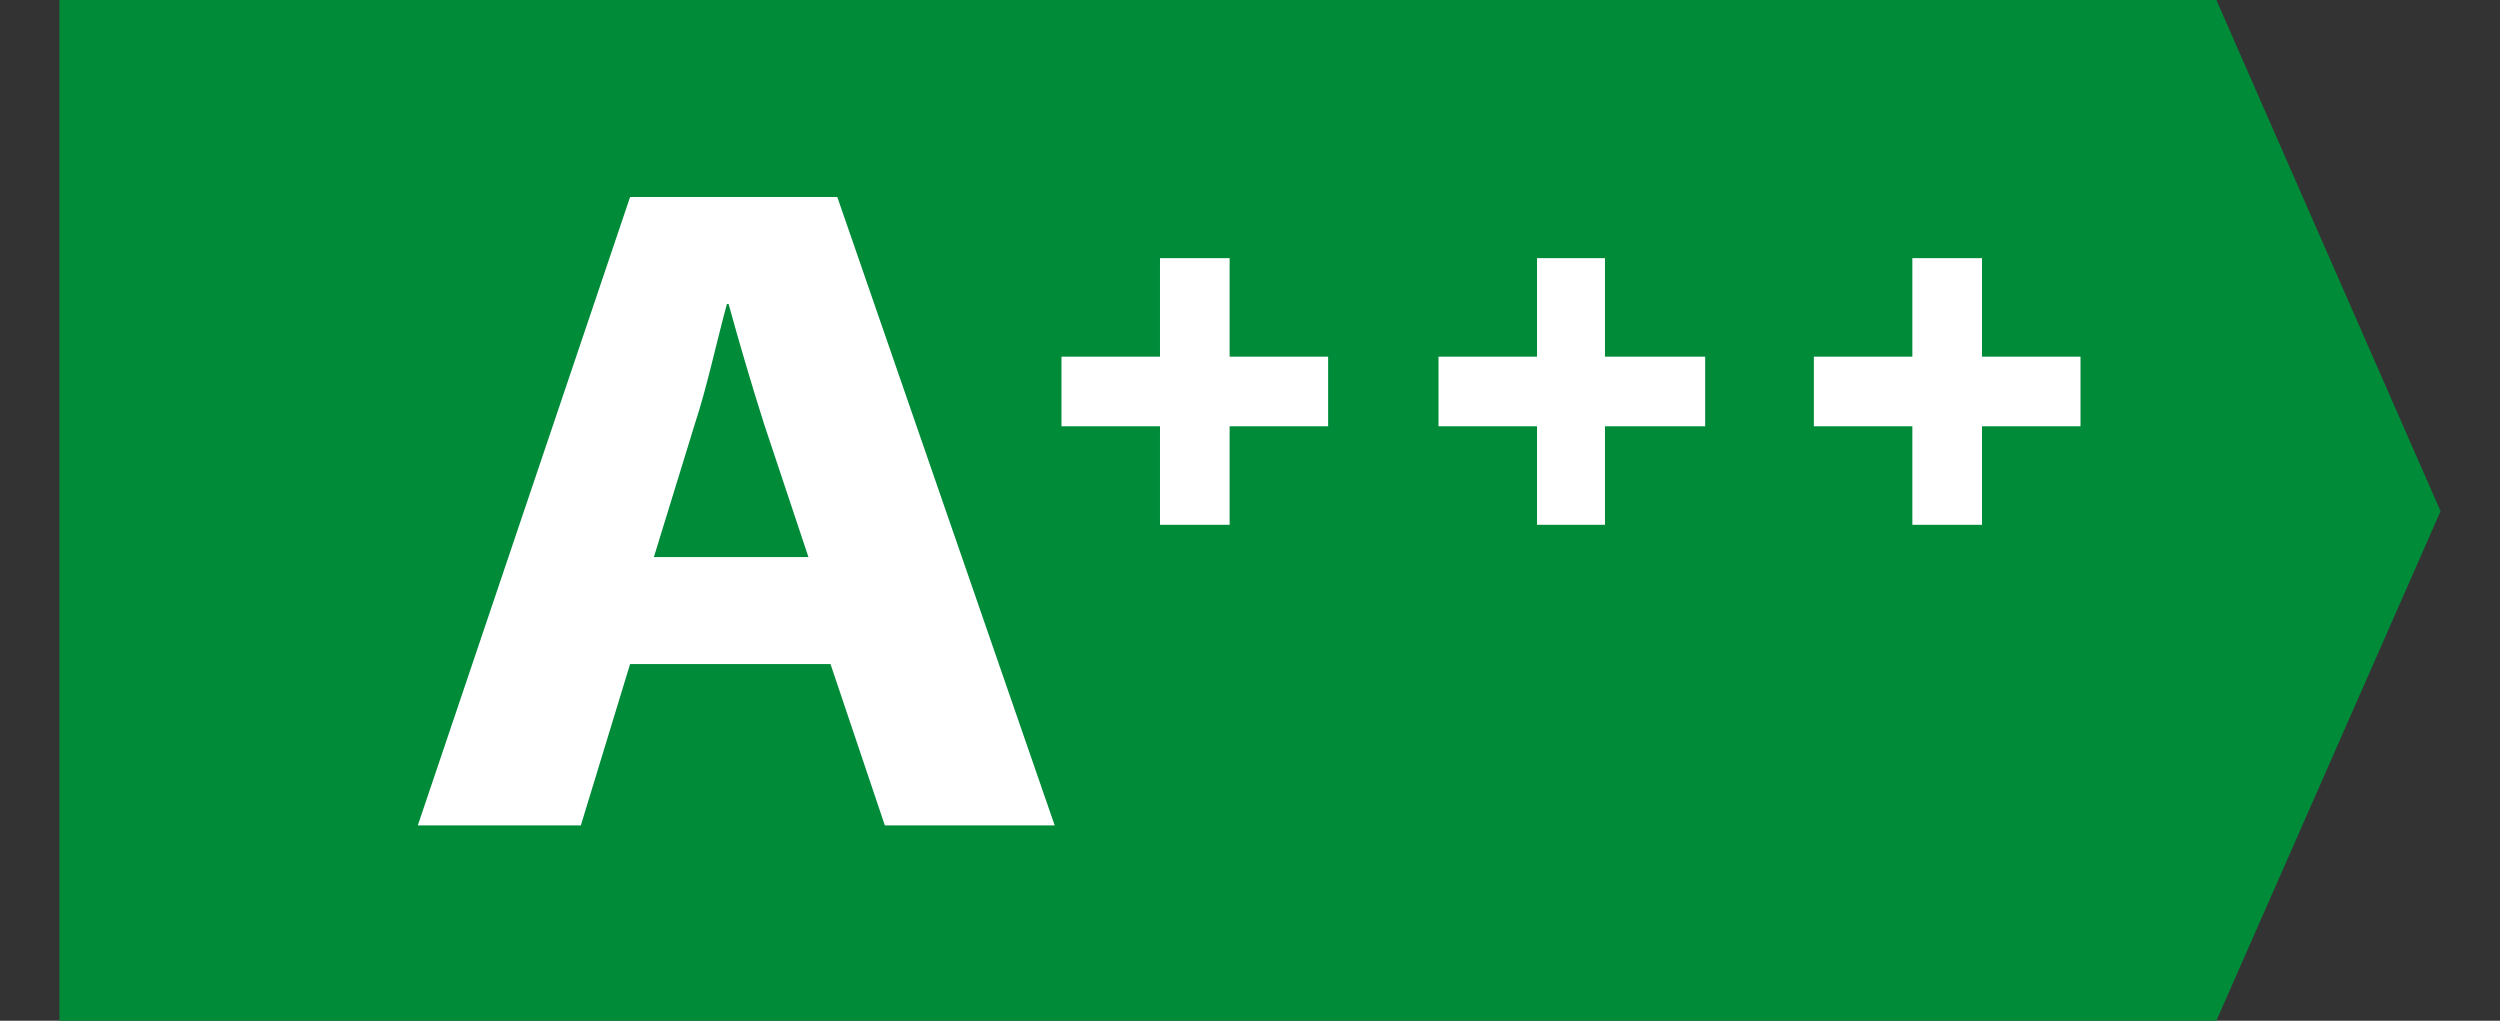 <svg xmlns="http://www.w3.org/2000/svg" id="Ebene_8" viewBox="0 0 147.2 60.1"><rect x="0" y="0" width="147.2" height="60.1" fill="#333333" stroke="none"/><defs><style>      .st0 {        fill: #008b39;      }      .st1 {        fill: #fff;      }    </style></defs><polygon class="st0" points="130.5 0 3.5 0 3.5 60.1 130.5 60.1 143.7 30.1 130.5 0"></polygon><g><path class="st1" d="M37.1,39.1l-2.9,9.5h-9.6l12.5-37h12.2l12.8,37h-10l-3.2-9.5h-11.8ZM47.6,32.8l-2.6-7.8c-.7-2.2-1.5-4.9-2.1-7.1h-.1c-.6,2.2-1.2,5-1.9,7.1l-2.4,7.8h9.1Z"></path><polygon class="st1" points="78.2 21 72.4 21 72.4 15.2 68.3 15.2 68.3 21 62.5 21 62.5 25.1 68.3 25.1 68.3 30.9 72.4 30.9 72.4 25.1 78.2 25.1 78.2 21"></polygon><polygon class="st1" points="100.4 21 94.5 21 94.5 15.2 90.5 15.2 90.5 21 84.7 21 84.7 25.1 90.5 25.1 90.5 30.9 94.5 30.9 94.5 25.1 100.4 25.1 100.4 21"></polygon><polygon class="st1" points="122.5 21 116.7 21 116.7 15.2 112.6 15.2 112.6 21 106.8 21 106.8 25.1 112.6 25.1 112.6 30.9 116.7 30.9 116.7 25.1 122.5 25.1 122.5 21"></polygon></g></svg>